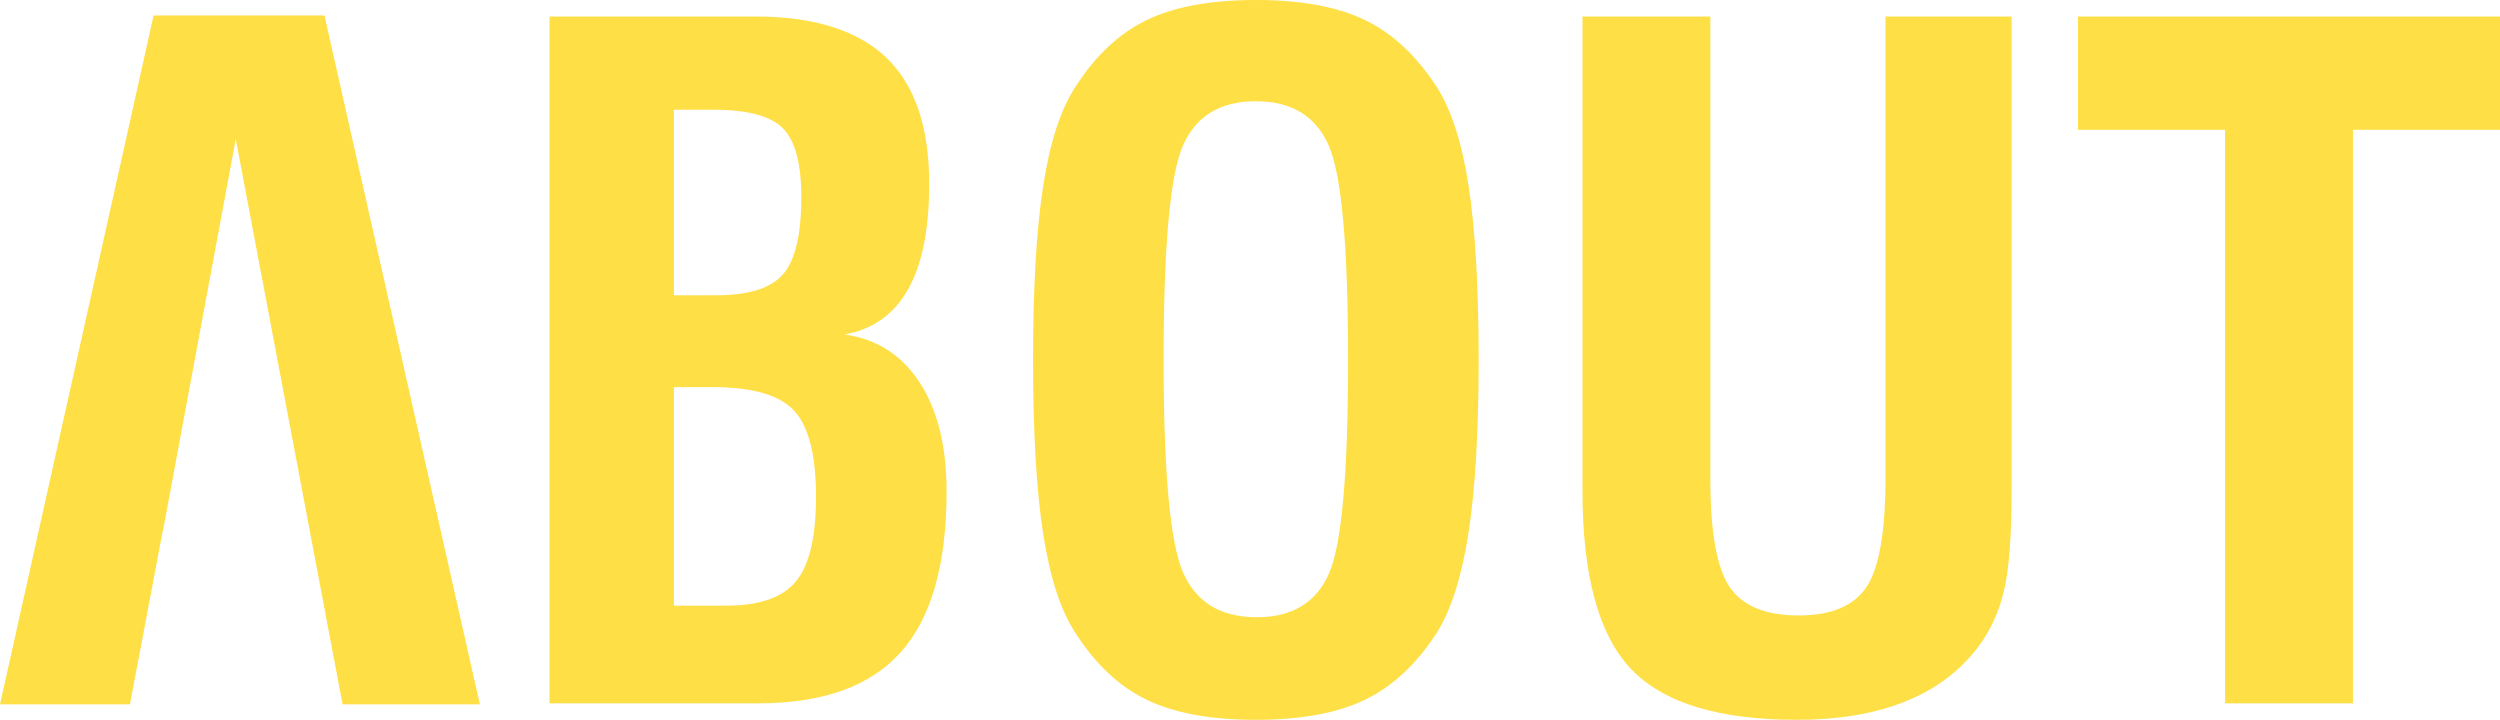<?xml version="1.0" encoding="UTF-8" standalone="no"?>
<svg width="323px" height="93px" viewBox="0 0 323 93" version="1.1" xmlns="http://www.w3.org/2000/svg" xmlns:xlink="http://www.w3.org/1999/xlink">
    <title>Group 6</title>
    <desc>Created with Sketch.</desc>
    <defs></defs>
    <g id="MABF_2018_V2" stroke="none" stroke-width="1" fill="none" fill-rule="evenodd" transform="translate(-1095, -10529)">
        <g id="Group-6" transform="translate(1095, 10529)" fill="#FFDF46">
            <path d="M87.063,78.249 L93.857,78.249 C98.117,78.249 101.111,77.202 102.838,75.109 C104.565,73.015 105.429,69.375 105.429,64.19 C105.429,58.812 104.489,55.105 102.608,53.069 C100.727,51.033 97.196,50.015 92.014,50.015 L87.063,50.015 L87.063,78.249 Z M87.063,38.145 L92.59,38.145 C96.735,38.145 99.595,37.242 101.169,35.437 C102.742,33.631 103.529,30.309 103.529,25.468 C103.529,21.128 102.733,18.16 101.14,16.566 C99.547,14.972 96.544,14.175 92.13,14.175 L87.063,14.175 L87.063,38.145 Z M71,90.868 L71,2.132 L97.541,2.132 C105.141,2.132 110.793,3.899 114.497,7.433 C118.201,10.967 120.053,16.403 120.053,23.74 C120.053,29.617 119.141,34.169 117.318,37.396 C115.495,40.623 112.76,42.563 109.114,43.216 C113.259,43.792 116.493,45.857 118.815,49.41 C121.137,52.963 122.298,57.659 122.298,63.498 C122.298,72.91 120.331,79.824 116.397,84.242 C112.463,88.659 106.331,90.868 98.002,90.868 L71,90.868 Z M150.337,46.5 C150.337,61.097 151.191,70.288 152.899,74.072 C154.607,77.855 157.764,79.747 162.369,79.747 C166.899,79.747 169.998,77.894 171.668,74.187 C173.337,70.48 174.172,61.251 174.172,46.5 C174.172,31.749 173.328,22.491 171.639,18.727 C169.95,14.962 166.822,13.08 162.254,13.08 C157.687,13.08 154.559,14.962 152.87,18.727 C151.181,22.491 150.337,31.749 150.337,46.5 Z M133.467,46.5 C133.467,37.089 133.909,29.569 134.792,23.941 C135.674,18.314 137.056,14.079 138.937,11.236 C141.509,7.203 144.579,4.322 148.149,2.593 C151.718,0.864 156.42,0 162.254,0 C168.088,0 172.79,0.864 176.36,2.593 C179.929,4.322 183.019,7.203 185.629,11.236 C187.51,14.156 188.882,18.419 189.746,24.028 C190.609,29.636 191.041,37.127 191.041,46.5 C191.041,55.835 190.6,63.316 189.717,68.943 C188.834,74.571 187.472,78.844 185.629,81.764 C183.019,85.797 179.929,88.678 176.36,90.407 C172.79,92.136 168.088,93 162.254,93 C156.42,93 151.718,92.136 148.149,90.407 C144.579,88.678 141.509,85.797 138.937,81.764 C137.056,78.921 135.674,74.686 134.792,69.059 C133.909,63.431 133.467,55.911 133.467,46.5 Z M204.456,2.132 L220.979,2.132 L220.979,61.942 C220.979,68.78 221.814,73.419 223.484,75.858 C225.154,78.297 228.119,79.517 232.379,79.517 C236.601,79.517 239.528,78.287 241.159,75.829 C242.79,73.37 243.606,68.665 243.606,61.712 L243.606,2.132 L259.899,2.132 L259.899,63.383 C259.899,69.337 259.563,73.687 258.892,76.434 C258.22,79.181 257.097,81.591 255.524,83.665 C253.144,86.777 249.997,89.111 246.082,90.666 C242.167,92.222 237.522,93 232.149,93 C222.016,93 214.867,90.801 210.703,86.402 C206.538,82.004 204.456,74.331 204.456,63.383 L204.456,2.132 Z M287.477,90.868 L287.477,16.768 L268.478,16.768 L268.478,2.132 L323,2.132 L323,16.768 L304.001,16.768 L304.001,90.868 L287.477,90.868 Z" id="ABOUT"></path>
            <polygon id="Fill-17" points="21.019 68.633 21.047 68.633 30.459 17.977 43.901 89.105 44.272 91 62 91 41.921 2 19.844 2 0 91 16.792 91"></polygon>
        </g>
    </g>
</svg>